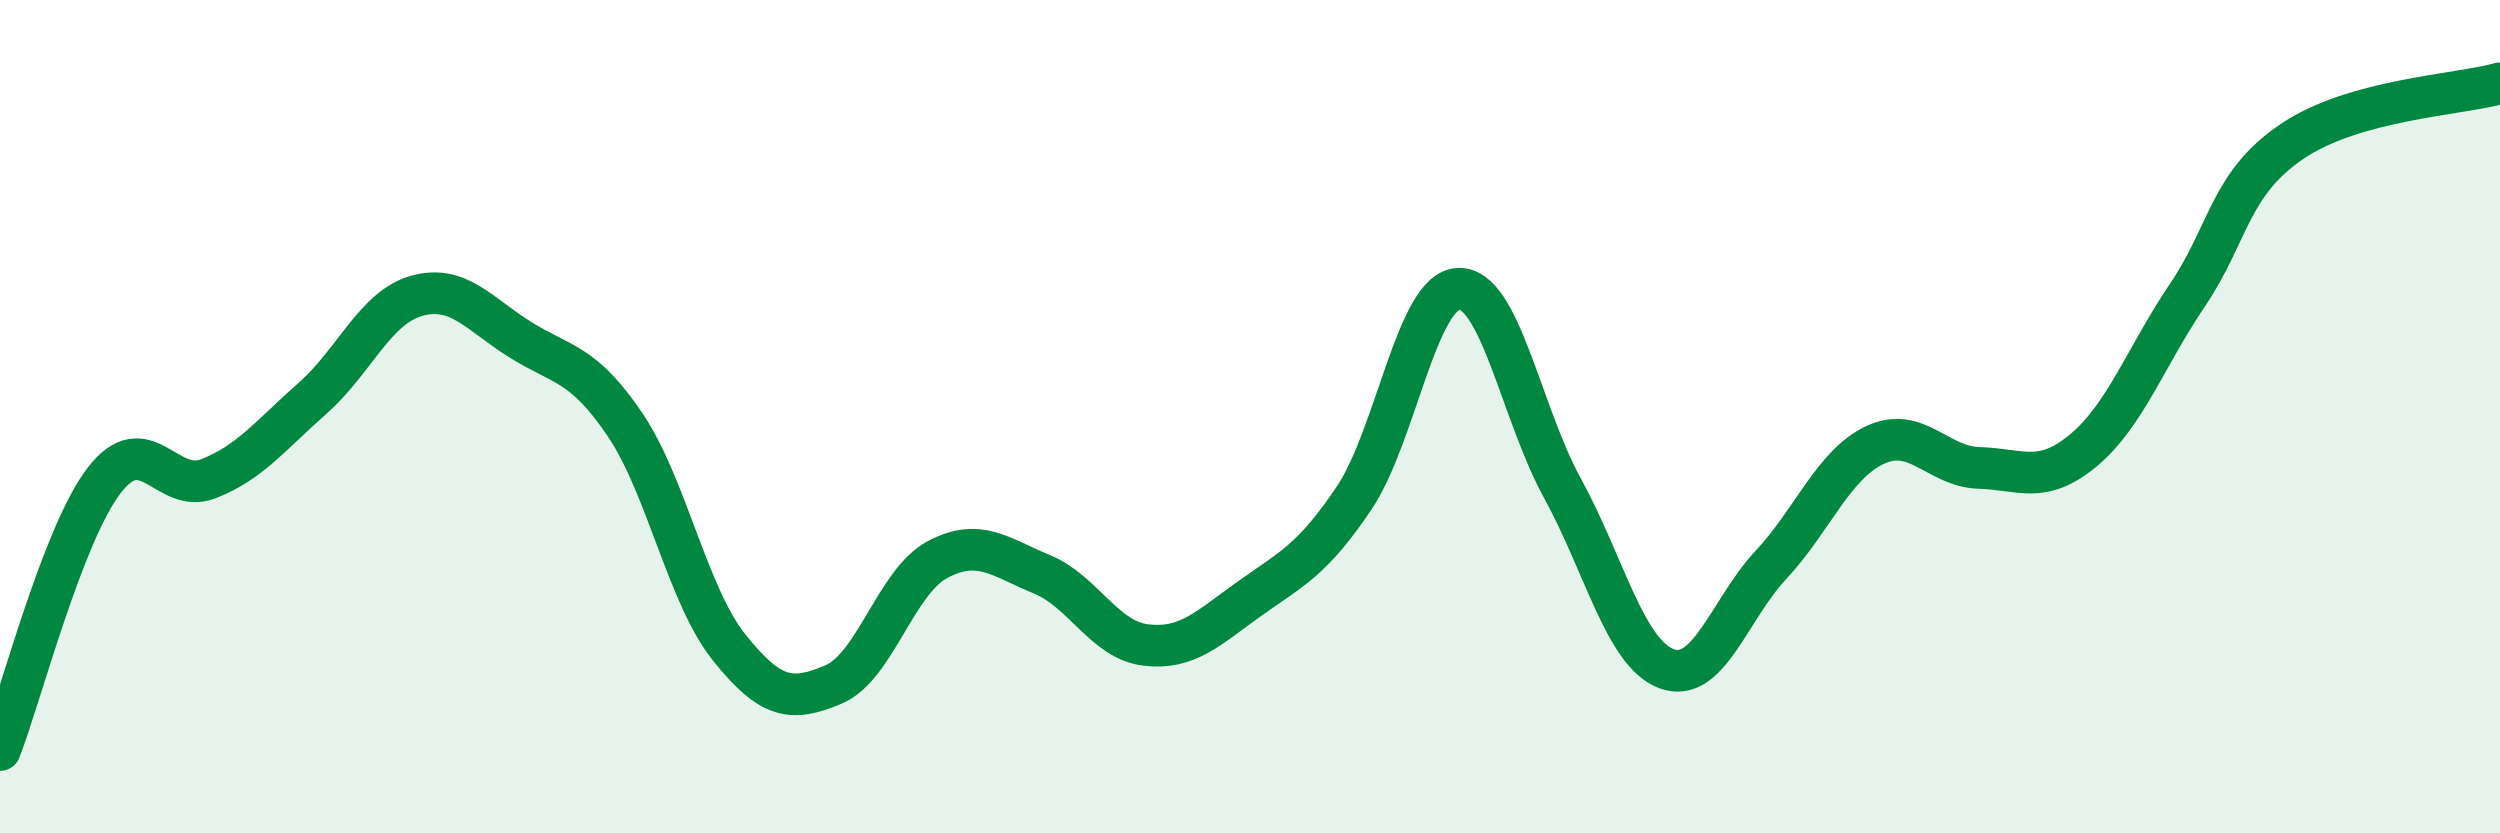
    <svg width="60" height="20" viewBox="0 0 60 20" xmlns="http://www.w3.org/2000/svg">
      <path
        d="M 0,18 C 0.5,16.71 1.5,12.83 2.5,11.53 C 3.5,10.23 4,11.88 5,11.49 C 6,11.1 6.5,10.44 7.5,9.56 C 8.5,8.68 9,7.38 10,7.1 C 11,6.82 11.5,7.54 12.5,8.16 C 13.5,8.78 14,8.71 15,10.19 C 16,11.67 16.5,14.29 17.5,15.54 C 18.5,16.79 19,16.85 20,16.43 C 21,16.01 21.5,13.96 22.5,13.43 C 23.5,12.9 24,13.37 25,13.78 C 26,14.19 26.5,15.36 27.5,15.48 C 28.5,15.6 29,15.07 30,14.36 C 31,13.65 31.5,13.44 32.5,11.95 C 33.5,10.46 34,6.98 35,6.93 C 36,6.88 36.5,9.9 37.5,11.72 C 38.5,13.54 39,15.68 40,16.05 C 41,16.42 41.5,14.63 42.5,13.56 C 43.5,12.49 44,11.15 45,10.68 C 46,10.21 46.5,11.2 47.5,11.23 C 48.5,11.26 49,11.64 50,10.81 C 51,9.98 51.5,8.56 52.5,7.08 C 53.5,5.6 53.5,4.42 55,3.4 C 56.5,2.38 59,2.28 60,2L60 20L0 20Z"
        fill="#008740"
        opacity="0.1"
        stroke-linecap="round"
        stroke-linejoin="round"
      />
      <path
        d="M 0,18 C 0.5,16.71 1.5,12.83 2.5,11.53 C 3.5,10.23 4,11.88 5,11.49 C 6,11.1 6.5,10.44 7.5,9.56 C 8.5,8.68 9,7.38 10,7.1 C 11,6.82 11.5,7.54 12.5,8.16 C 13.5,8.78 14,8.71 15,10.19 C 16,11.67 16.5,14.29 17.5,15.54 C 18.5,16.79 19,16.85 20,16.43 C 21,16.01 21.5,13.96 22.5,13.43 C 23.5,12.9 24,13.37 25,13.78 C 26,14.19 26.5,15.36 27.5,15.48 C 28.5,15.6 29,15.07 30,14.36 C 31,13.65 31.5,13.44 32.5,11.95 C 33.5,10.46 34,6.98 35,6.93 C 36,6.88 36.5,9.9 37.5,11.72 C 38.5,13.54 39,15.68 40,16.05 C 41,16.42 41.5,14.63 42.5,13.56 C 43.5,12.49 44,11.15 45,10.68 C 46,10.21 46.5,11.2 47.5,11.23 C 48.5,11.26 49,11.64 50,10.81 C 51,9.98 51.5,8.56 52.5,7.08 C 53.5,5.6 53.5,4.42 55,3.4 C 56.5,2.38 59,2.28 60,2"
        stroke="#008740"
        stroke-width="1"
        fill="none"
        stroke-linecap="round"
        stroke-linejoin="round"
      />
    </svg>
  